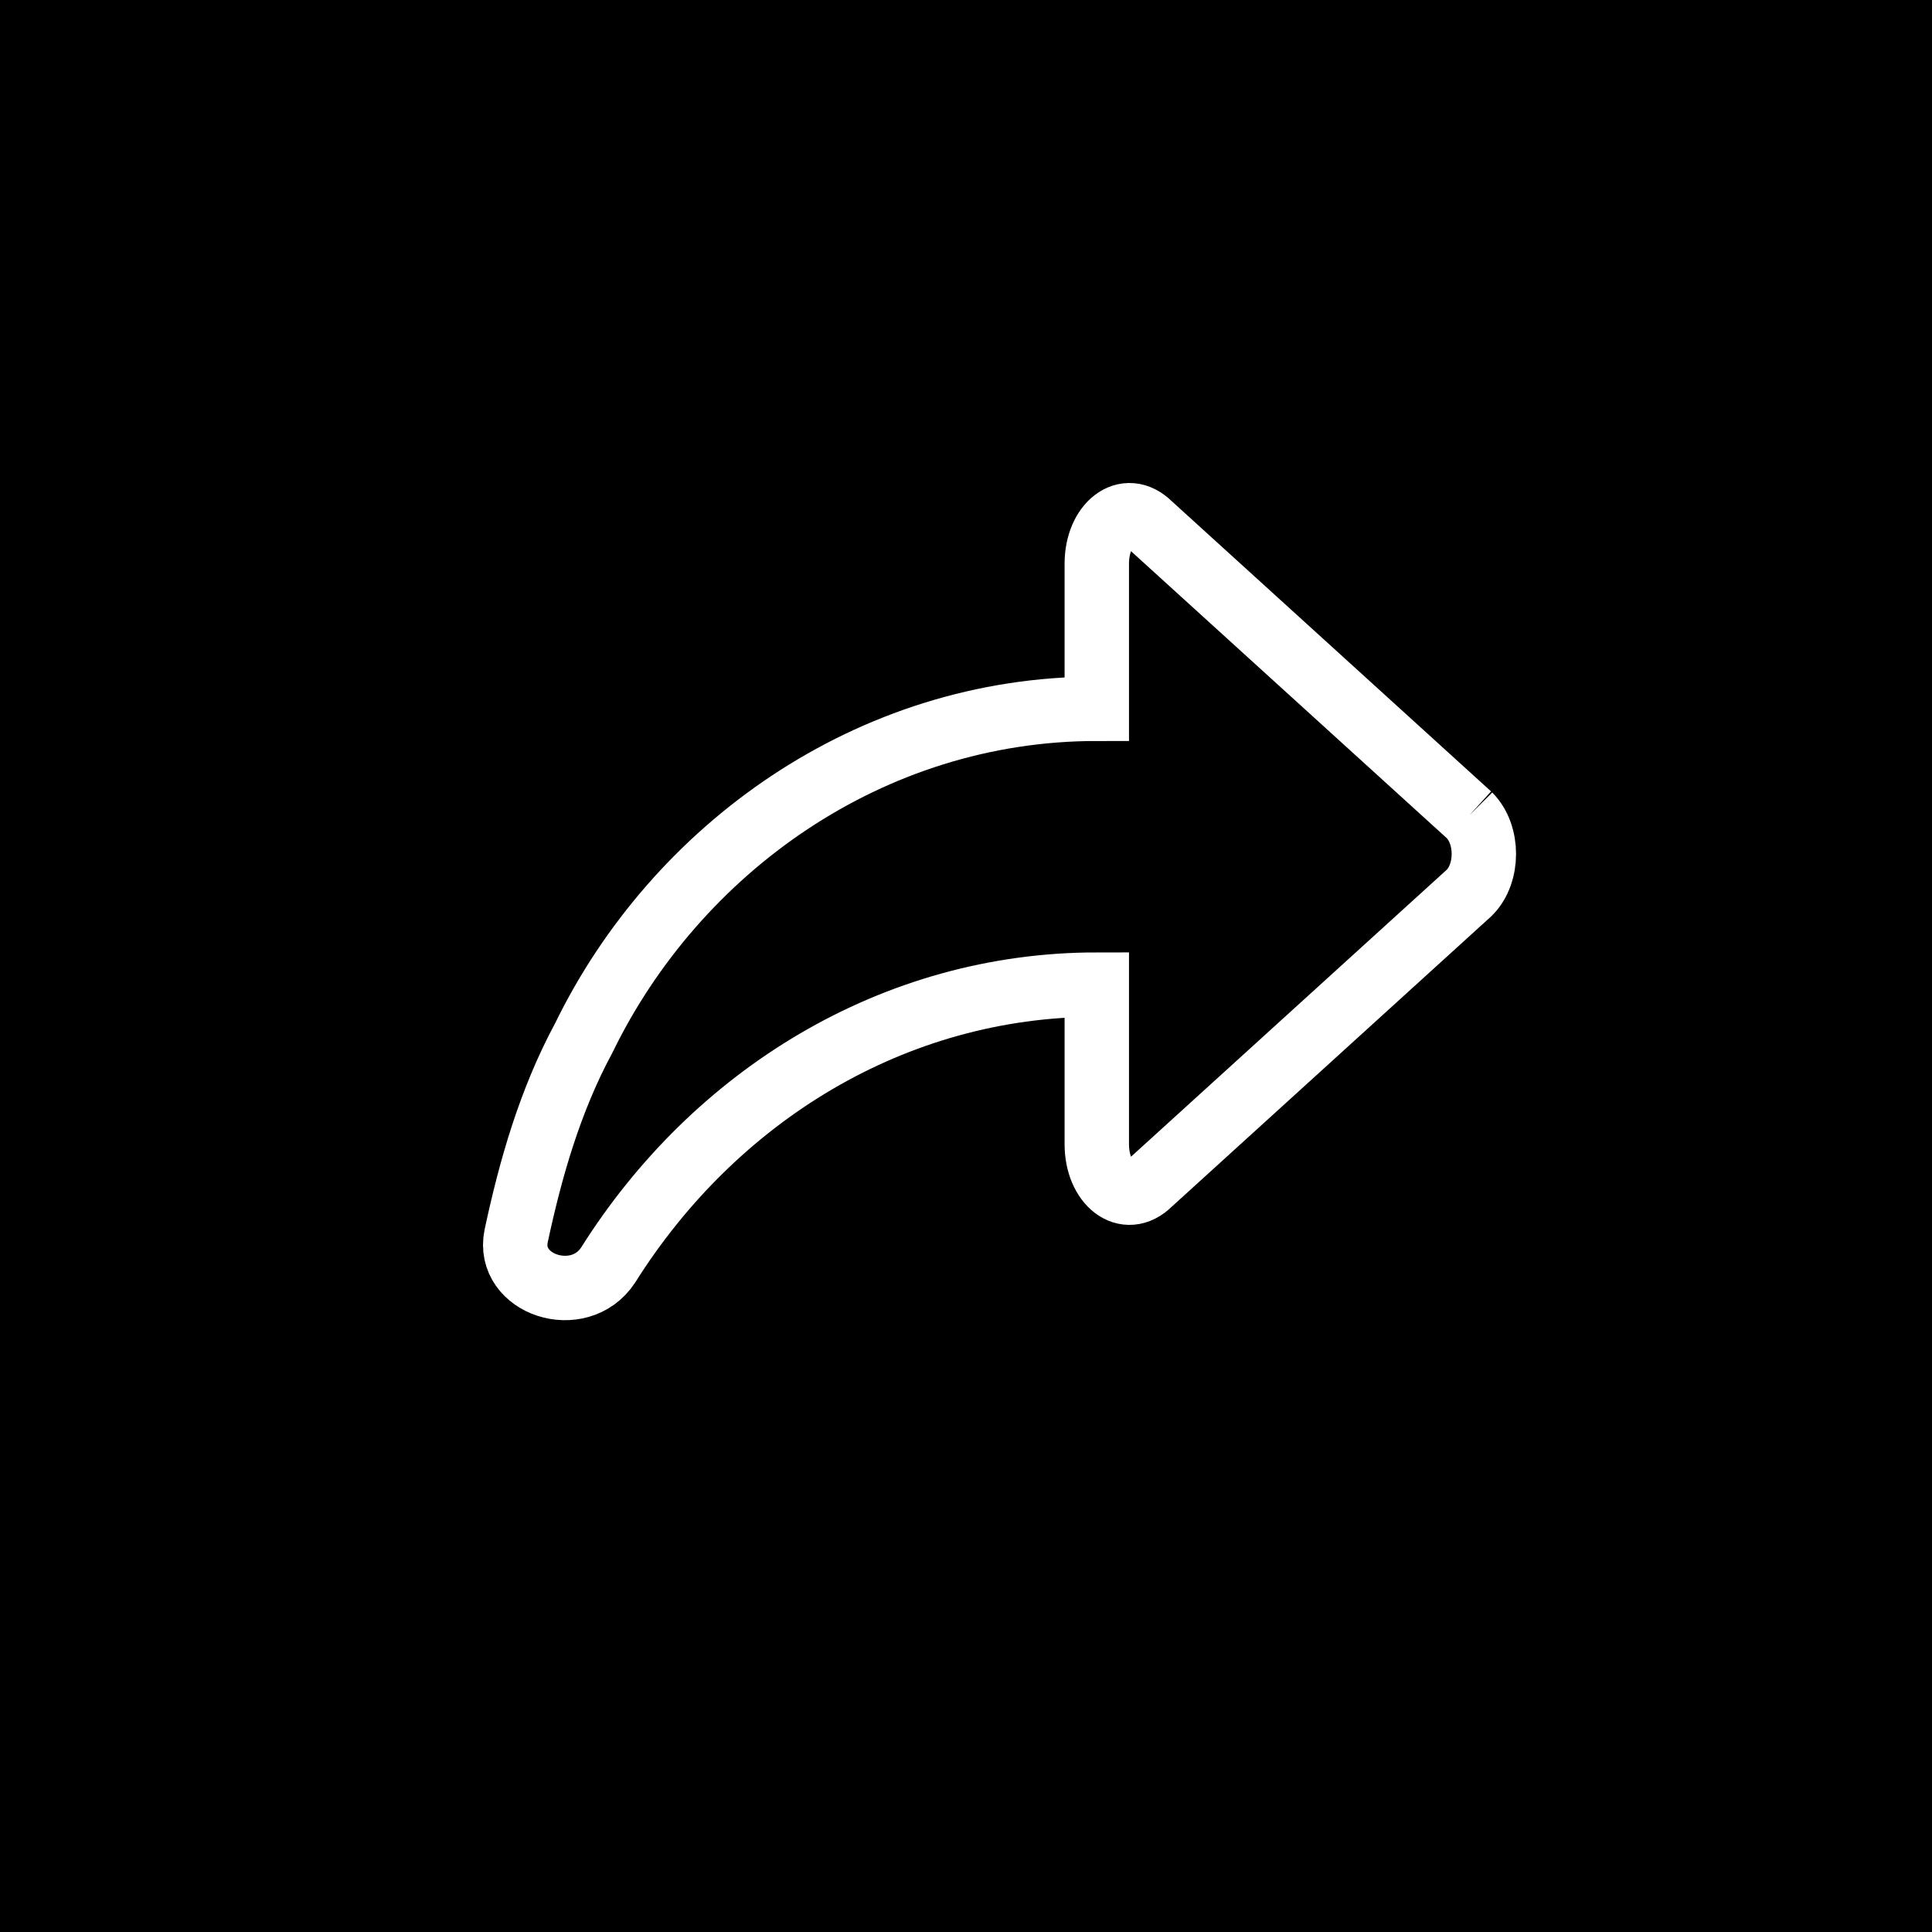 <?xml version="1.0" encoding="UTF-8" standalone="no"?>
<svg width="30px" height="30px" viewBox="0 0 30 30" version="1.1" xmlns="http://www.w3.org/2000/svg" xmlns:xlink="http://www.w3.org/1999/xlink">
    <!-- Generator: Sketch 46.2 (44496) - http://www.bohemiancoding.com/sketch -->
    <title>Icone partager</title>
    <desc>Created with Sketch.</desc>
    <defs></defs>
    <g id="Autres-pages" stroke="none" stroke-width="1" fill="none" fill-rule="evenodd">
        <g id="9-fiche-aventure" transform="translate(-1091, -3393)">
            <g id="Bas-de-page" transform="translate(320, 3393)">
                <g id="Partager" transform="translate(765, 0)">
                    <g id="Icone-partager" transform="translate(6, 0)">
                        <rect id="Rectangle-3" fill="#000000" x="0" y="0" width="30" height="30"></rect>
                        <path d="M22.817,12.659 L17.856,8.15 C17.481,7.775 17.031,8.15 17.031,8.752 L17.031,11.006 C13.499,11.006 10.493,13.185 9.066,16.115 C8.54,17.091 8.239,18.144 8.014,19.196 C7.863,19.948 8.991,20.323 9.441,19.647 C11.094,17.017 13.875,15.289 17.031,15.289 L17.031,17.769 C17.031,18.37 17.481,18.745 17.856,18.37 L22.817,13.861 C23.116,13.561 23.116,12.959 22.817,12.659" id="Fill-1" stroke="#FFFFFF"></path>
                    </g>
                </g>
            </g>
        </g>
    </g>
</svg>